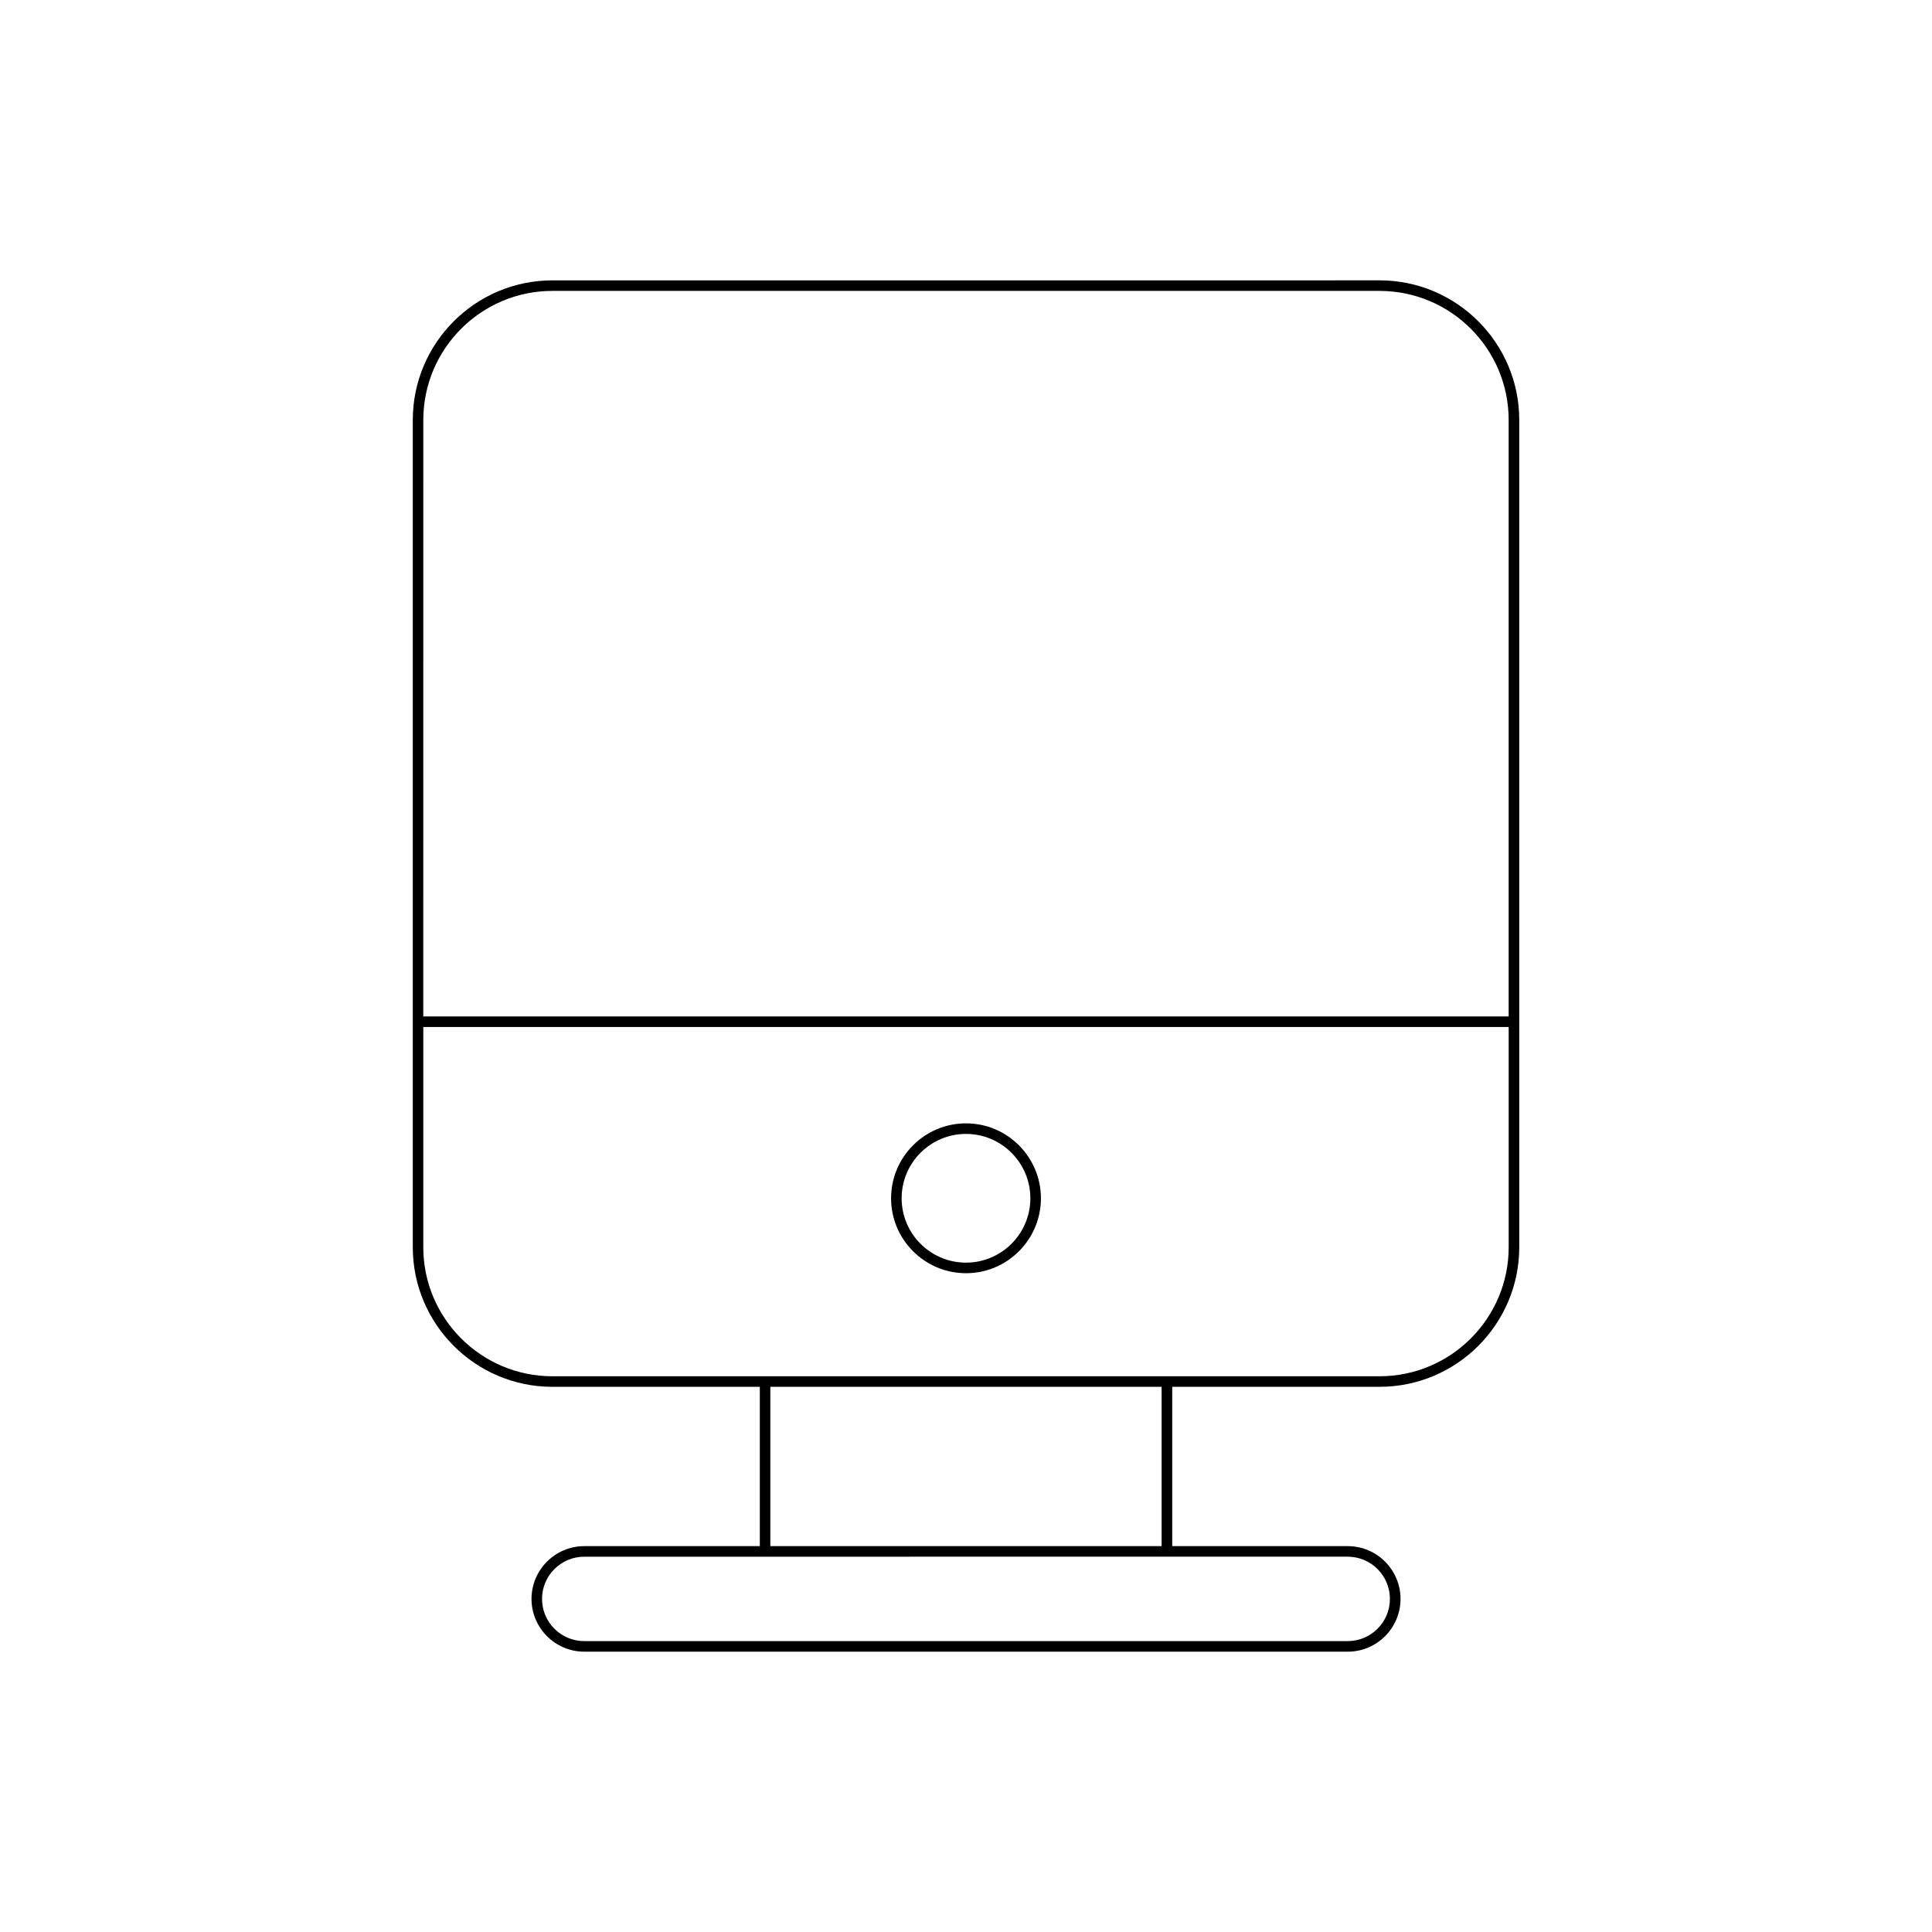 <?xml version="1.0" encoding="UTF-8"?>
<!-- Uploaded to: SVG Repo, www.svgrepo.com, Generator: SVG Repo Mixer Tools -->
<svg fill="#000000" width="800px" height="800px" version="1.1" viewBox="144 144 512 512" xmlns="http://www.w3.org/2000/svg">
 <g>
  <path d="m509.61 511.52c20.406 0 37.008-16.602 37.008-37.008v-219.21c0-20.406-16.602-37.008-37.008-37.008l-219.21 0.004c-20.406 0-37.008 16.602-37.008 37.008v219.21c0 20.406 16.602 37.008 37.008 37.008h54.961v42.219h-46.52c-7.707 0-13.984 6.273-13.984 13.984 0 7.711 6.277 13.984 13.984 13.984h202.33c7.707 0 13.984-6.273 13.984-13.984 0-7.711-6.277-13.984-13.984-13.984h-46.52v-42.223zm-253.43-256.22c0-18.863 15.344-34.207 34.211-34.207h219.21c18.867 0 34.211 15.344 34.211 34.207v158.07h-287.64zm244.98 301.24c6.168 0 11.184 5.019 11.184 11.184 0 6.168-5.019 11.184-11.184 11.184l-202.33 0.004c-6.168 0-11.184-5.019-11.184-11.184 0-6.168 5.019-11.184 11.184-11.184zm-153.01-2.797v-42.219h103.69v42.219zm-57.762-45.02c-18.867 0-34.211-15.344-34.211-34.207v-58.352h287.64v58.352c0 18.863-15.344 34.207-34.211 34.207z"/>
  <path d="m400 441.7c-10.949 0-19.855 8.906-19.855 19.859 0 10.945 8.906 19.855 19.855 19.855s19.855-8.906 19.855-19.855c-0.004-10.949-8.906-19.859-19.855-19.859zm0 36.914c-9.402 0-17.055-7.652-17.055-17.055-0.004-9.406 7.652-17.059 17.055-17.059s17.055 7.652 17.055 17.059-7.652 17.055-17.055 17.055z"/>
 </g>
</svg>